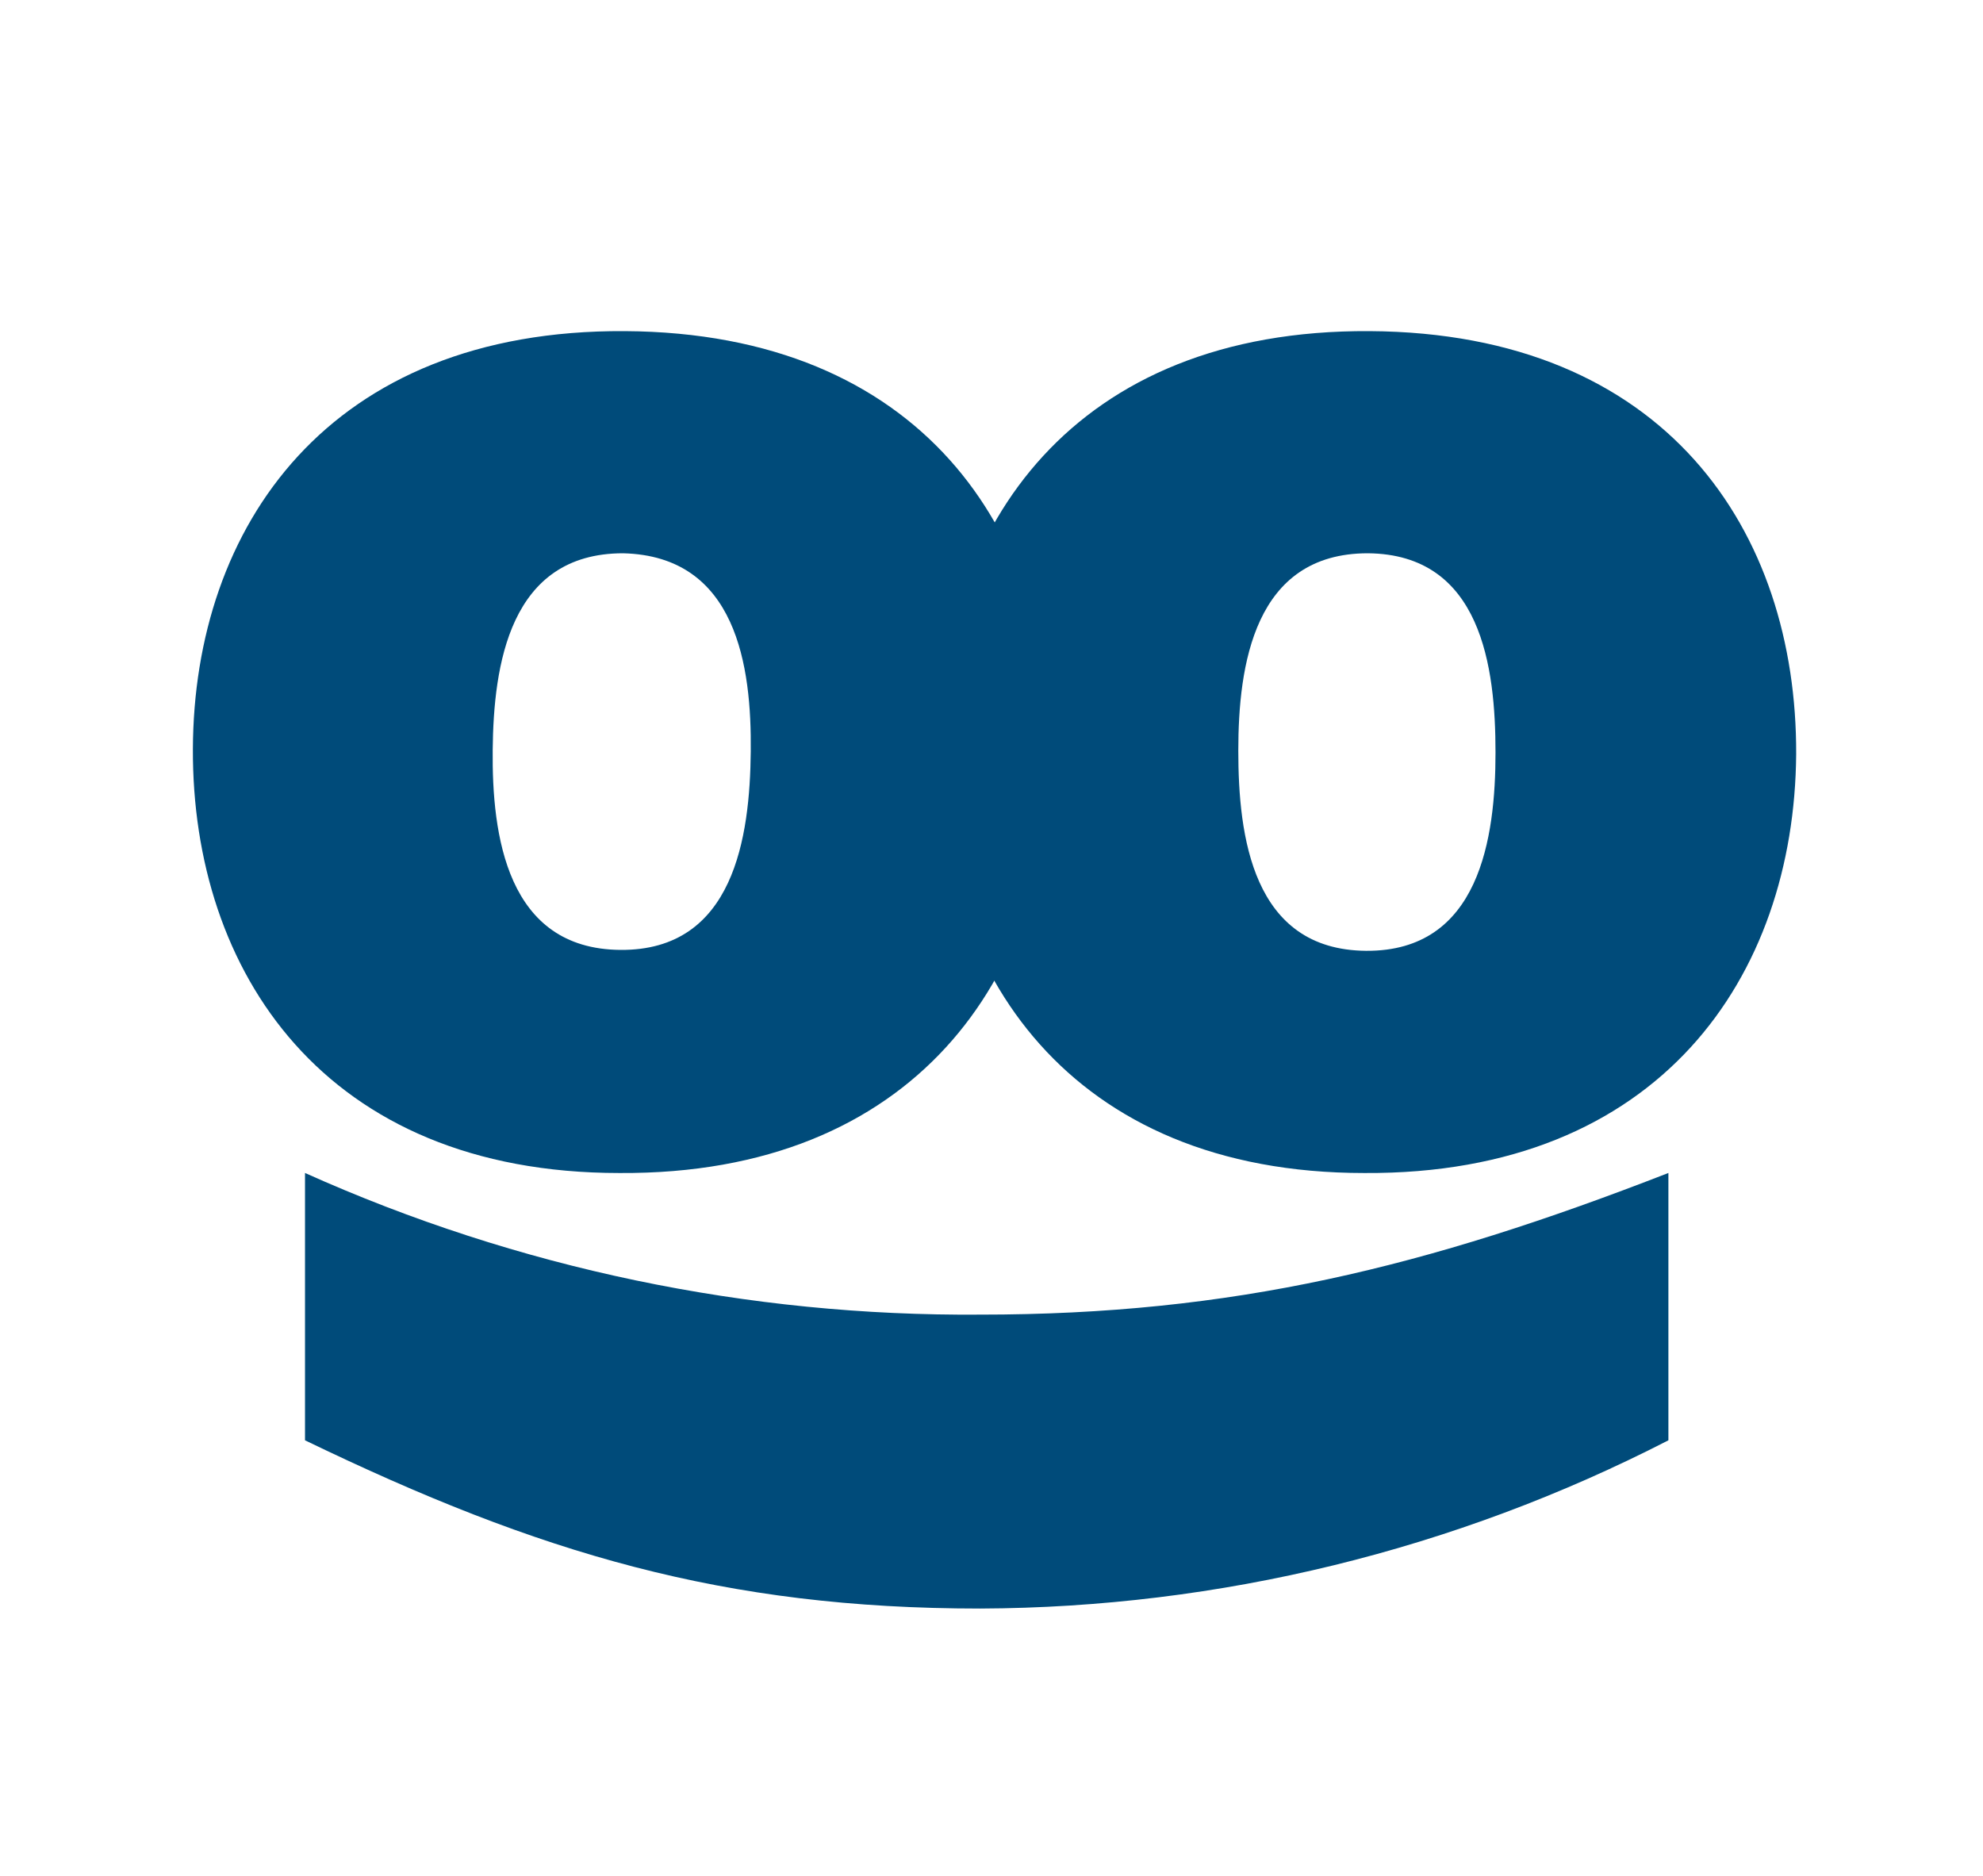 <svg xmlns="http://www.w3.org/2000/svg" width="37" height="35" viewBox="0 0 37 35" fill="none"><path d="M11.625 10.323C9.501 10.323 9.209 12.421 9.193 13.99C9.177 15.576 9.452 17.707 11.576 17.723C13.7 17.74 13.992 15.609 14.008 14.023C14.025 12.438 13.749 10.373 11.625 10.323ZM11.56 21.886C6.047 21.886 3.583 18.119 3.599 13.974C3.615 9.828 6.129 6.145 11.658 6.178C17.186 6.211 19.635 9.91 19.619 14.073C19.586 18.219 17.073 21.919 11.56 21.886Z" fill="#004B7A"></path><path d="M25.521 10.323C23.396 10.323 23.105 12.421 23.105 14.007C23.105 15.592 23.364 17.723 25.488 17.74C27.612 17.756 27.904 15.625 27.904 14.04C27.904 12.454 27.645 10.34 25.521 10.323ZM25.456 21.886C19.943 21.886 17.479 18.119 17.495 13.974C17.527 9.828 20.024 6.145 25.553 6.178C31.082 6.211 33.53 9.91 33.514 14.073C33.482 18.219 30.968 21.919 25.456 21.886Z" fill="#004B7A"></path><path d="M5.691 21.885C9.663 23.669 13.96 24.561 18.289 24.528C22.991 24.528 26.591 23.652 31.13 21.885V26.873C27.142 28.922 22.748 29.995 18.289 30.012C13.506 30.012 10.069 28.988 5.691 26.873V21.885Z" fill="#004B7A"></path></svg>